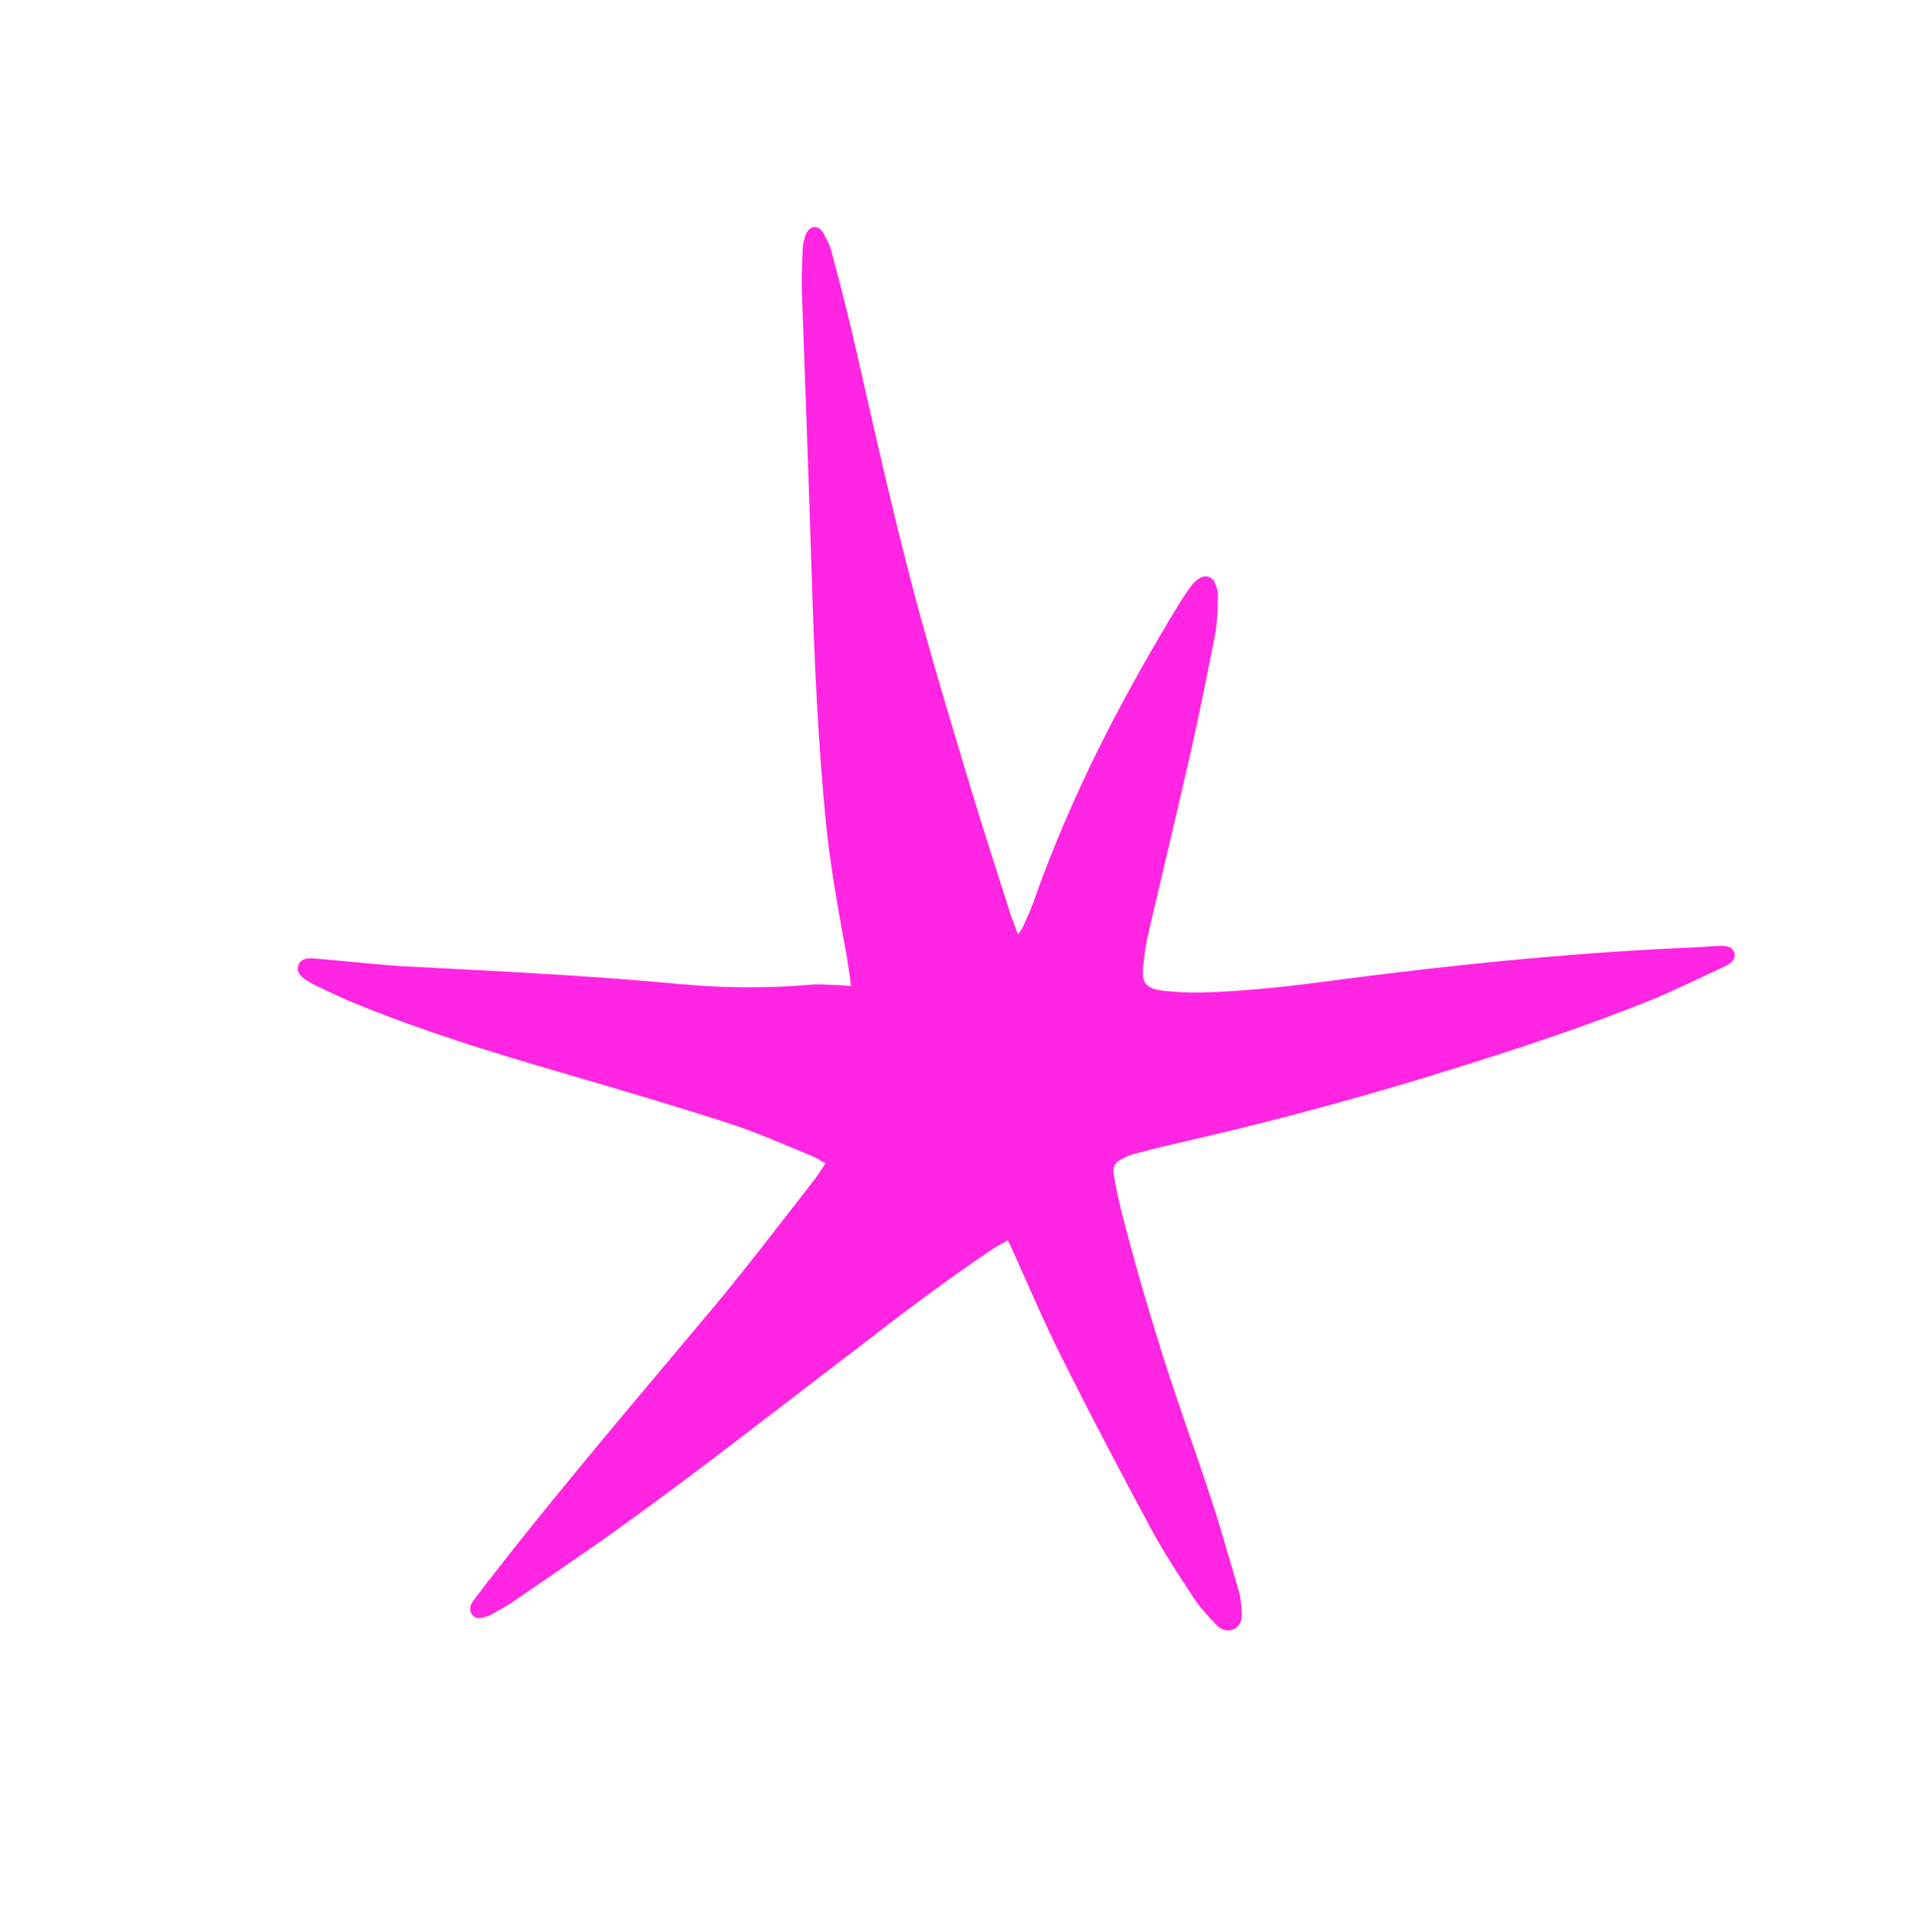 <svg width="144" height="145" viewBox="0 0 144 145" fill="none" xmlns="http://www.w3.org/2000/svg">
<path d="M63.863 73.984C63.756 73.255 63.674 72.579 63.564 71.915C62.953 68.529 62.314 65.155 61.973 61.711C61.36 55.473 61.096 49.206 60.9 42.942C60.688 36.004 60.422 29.09 60.183 22.164C60.13 21.053 60.184 19.959 60.226 18.838C60.228 18.416 60.325 17.983 60.473 17.592C60.725 16.926 61.412 16.843 61.764 17.461C62.067 17.973 62.315 18.509 62.454 19.094C63.1 21.557 63.745 24.02 64.297 26.494C65.829 33.223 67.335 39.965 69.165 46.625C70.252 50.541 71.421 54.42 72.591 58.3C73.616 61.725 74.711 65.087 75.791 68.489C75.959 68.996 76.156 69.49 76.386 70.132C76.584 69.847 76.683 69.705 76.77 69.536C77.092 68.807 77.441 68.066 77.683 67.308C80.465 59.501 84.288 52.163 88.624 45.079C88.894 44.665 89.164 44.251 89.473 43.852C89.642 43.646 89.862 43.481 90.068 43.356C90.492 43.131 90.955 43.278 91.153 43.707C91.302 44.029 91.422 44.428 91.394 44.797C91.373 45.747 91.351 46.697 91.183 47.616C90.59 50.608 89.996 53.599 89.324 56.561C88.315 61.005 87.239 65.447 86.203 69.903C85.998 70.741 85.872 71.609 85.785 72.49C85.645 73.753 85.977 74.186 87.271 74.347C88.245 74.457 89.222 74.501 90.2 74.479C93.715 74.38 97.214 73.963 100.688 73.493C109.548 72.336 118.437 71.457 127.361 71.081C127.912 71.059 128.477 70.998 129.027 70.976C129.255 70.97 129.456 70.976 129.681 71.036C130.184 71.197 130.336 71.809 129.947 72.18C129.808 72.308 129.63 72.421 129.466 72.495C127.653 73.348 125.851 74.228 124 75.001C119.28 76.91 114.423 78.525 109.557 80.047C102.425 82.302 95.212 84.237 87.929 85.88C86.942 86.1 85.981 86.373 85.007 86.619C84.804 86.679 84.601 86.738 84.395 86.864C83.686 87.185 83.461 87.481 83.593 88.264C83.782 89.313 83.998 90.35 84.269 91.362C85.406 95.742 86.692 100.087 88.127 104.397C89.055 107.186 90.078 109.965 90.978 112.767C91.701 114.968 92.302 117.192 92.97 119.418C93.099 119.911 93.146 120.441 93.181 120.943C93.228 121.473 93.115 122.011 92.542 122.27C92.012 122.477 91.539 122.238 91.191 121.844C90.611 121.231 90.019 120.592 89.562 119.891C88.458 118.218 87.342 116.519 86.402 114.773C84.095 110.501 81.855 106.231 79.684 101.897C78.374 99.281 77.228 96.591 76.027 93.925C75.915 93.684 75.791 93.416 75.63 93.067C75.246 93.306 74.891 93.466 74.562 93.68C70.935 96.1 67.501 98.724 64.053 101.387C58.152 105.873 52.313 110.493 46.243 114.828C43.669 116.674 41.03 118.451 38.404 120.256C37.951 120.558 37.445 120.819 36.98 121.095C36.843 121.157 36.719 121.245 36.598 121.268C36.013 121.5 35.639 121.475 35.423 121.151C35.131 120.732 35.331 120.382 35.571 120.047C36.121 119.312 36.656 118.616 37.218 117.907C42.494 111.144 48.082 104.628 53.578 98.056C56.144 94.982 58.581 91.772 61.042 88.616C61.352 88.216 61.595 87.815 61.949 87.298C61.555 87.087 61.215 86.852 60.858 86.722C58.825 85.891 56.822 84.983 54.73 84.309C50.546 82.961 46.345 81.718 42.116 80.487C36.973 78.99 31.859 77.415 26.909 75.409C25.813 74.965 24.72 74.454 23.654 73.932C23.364 73.804 23.076 73.61 22.789 73.416C22.397 73.139 22.263 72.779 22.397 72.426C22.503 72.087 22.845 71.899 23.313 71.914C23.474 71.906 23.66 71.952 23.822 71.944C26.119 72.136 28.387 72.406 30.687 72.532C37.507 72.881 44.355 73.218 51.178 73.858C54.45 74.16 57.719 74.171 61.013 73.88C61.523 73.844 62.004 73.885 62.512 73.915C62.941 73.915 63.355 73.955 63.863 73.984Z" fill="#FF25E2"/>
</svg>
